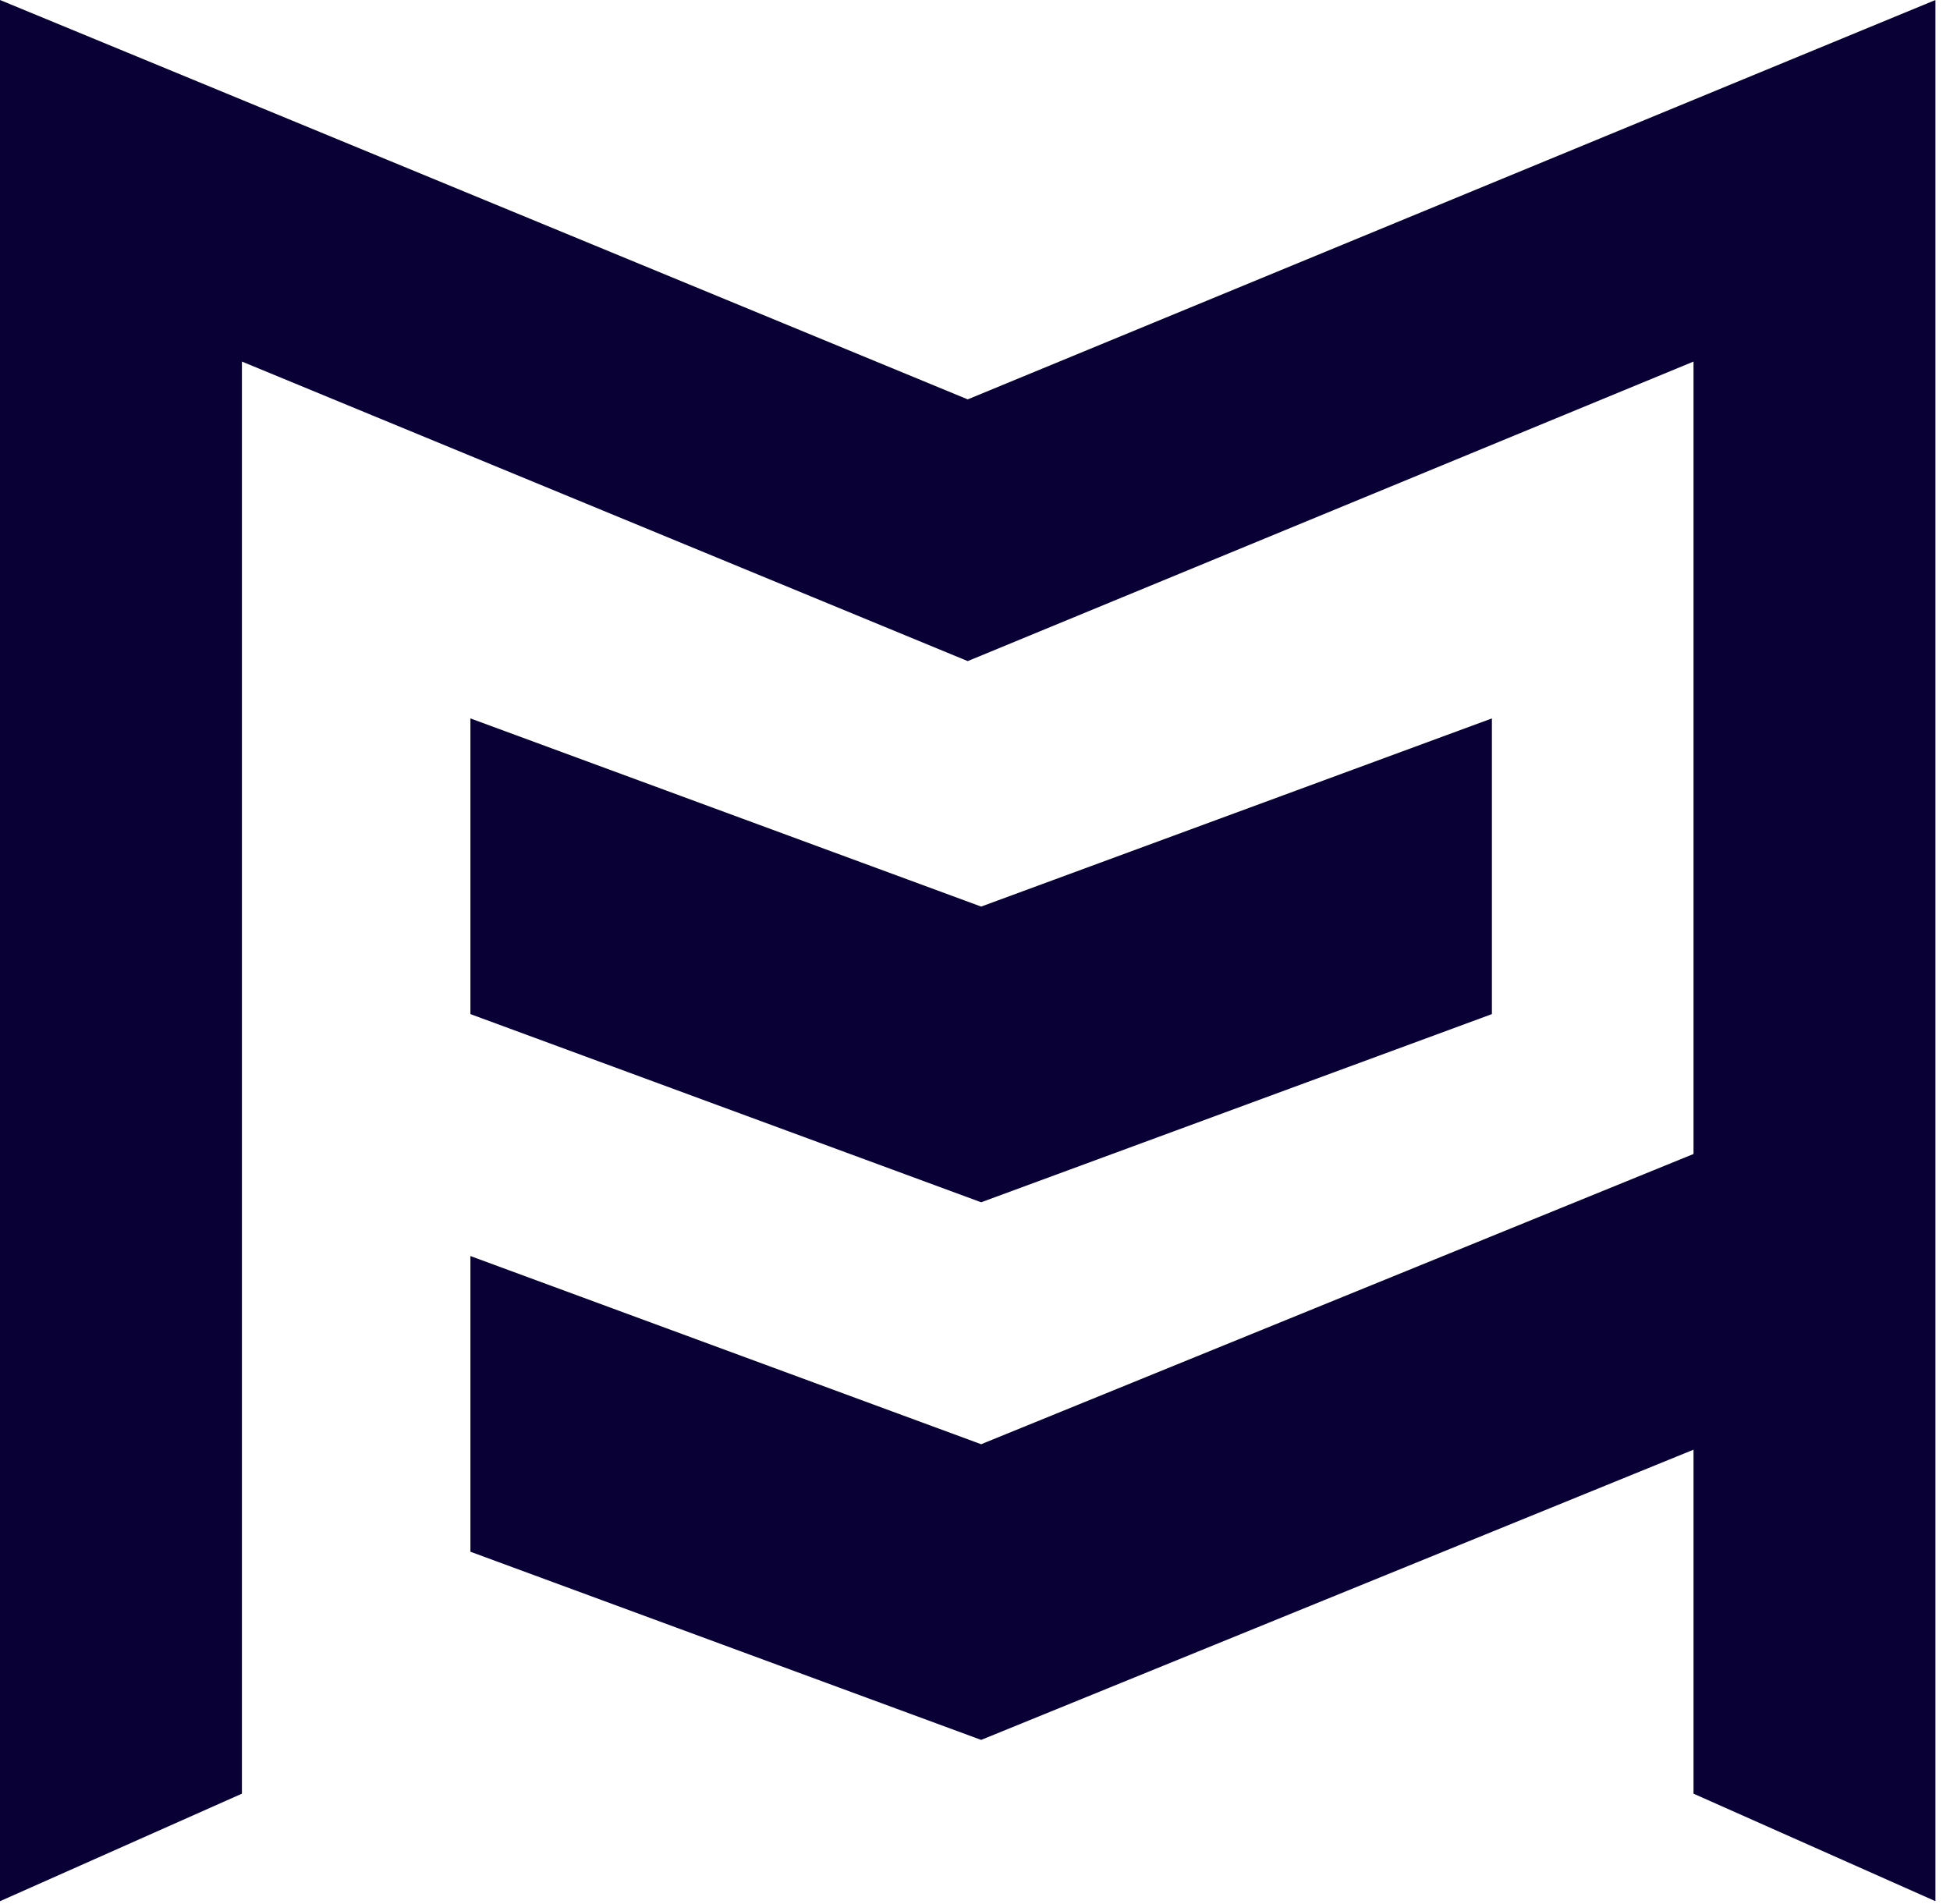 <svg width="128" height="125" viewBox="0 0 128 125" fill="none" xmlns="http://www.w3.org/2000/svg">
<path fill-rule="evenodd" clip-rule="evenodd" d="M0 0L63.522 26.215L127.044 0V124.795L111.164 117.737V95.158L64.404 114.208L30.879 101.856V82.447L64.404 94.799L111.164 75.748V23.734L63.522 43.395L15.88 23.734V117.737L0 124.795V0ZM30.879 47.157L64.404 59.508L97.93 47.157V66.566L64.404 78.918L30.879 66.566V47.157Z" fill="#090136"/>
</svg>
